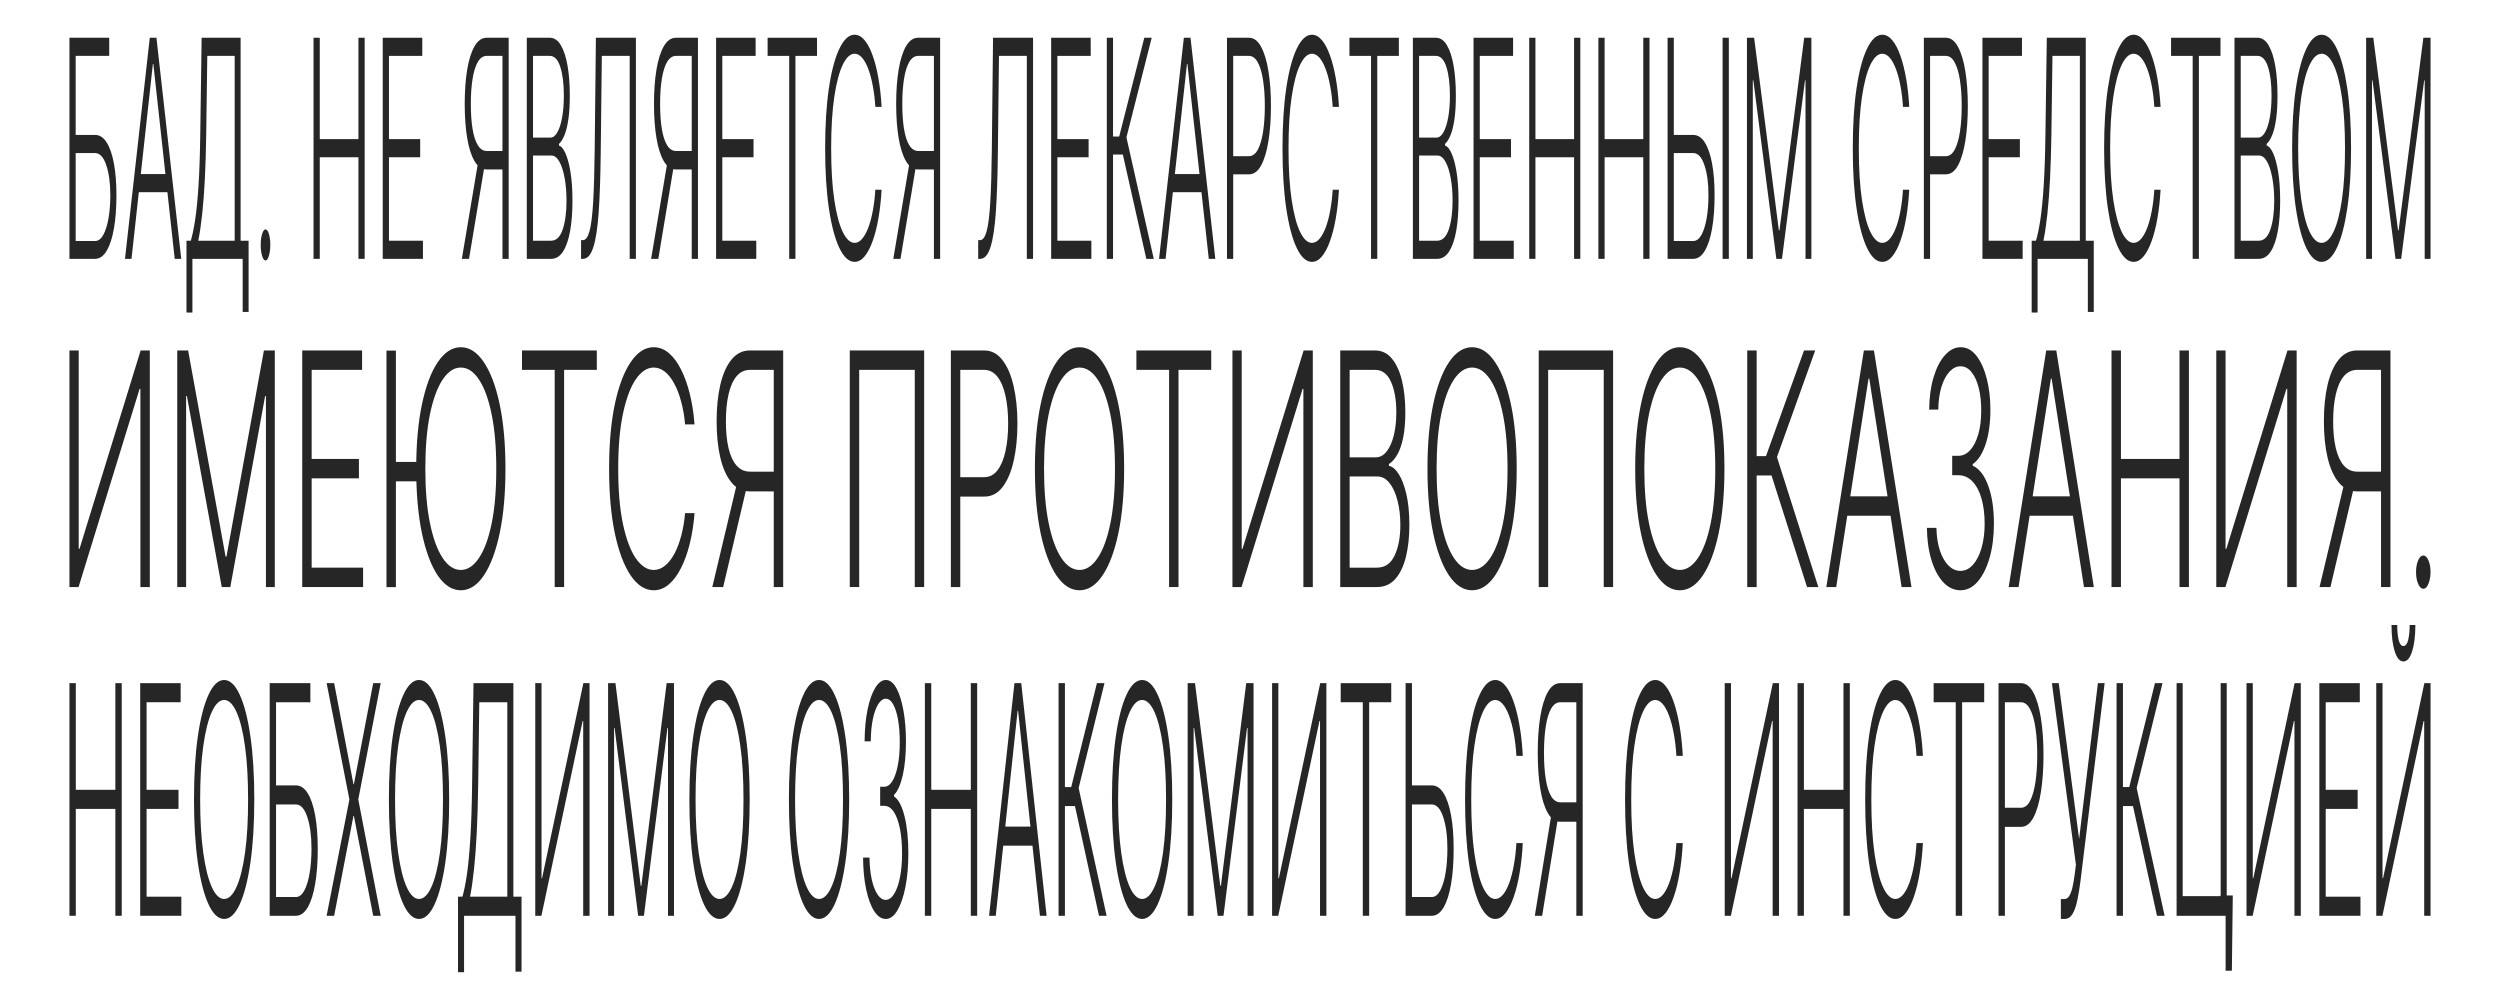 <svg width="288" height="116" viewBox="0 0 288 116" fill="none" xmlns="http://www.w3.org/2000/svg">
<path d="M272.577 4.348H273.405L276.254 26.535H276.323L279.172 4.348H280V29.819H279.325V9.261H279.264L276.614 29.819H275.963L273.313 9.261H273.252V29.819H272.577V4.348Z" fill="#262626"/>
<path d="M270.843 17.084C270.843 19.737 270.697 22.046 270.406 24.011C270.114 25.968 269.713 27.485 269.202 28.563C268.693 29.632 268.108 30.167 267.446 30.167C266.784 30.167 266.197 29.632 265.686 28.563C265.177 27.485 264.777 25.968 264.486 24.011C264.197 22.046 264.053 19.737 264.053 17.084C264.053 14.43 264.197 12.125 264.486 10.169C264.777 8.204 265.179 6.686 265.69 5.617C266.201 4.539 266.786 4 267.446 4C268.108 4 268.693 4.539 269.202 5.617C269.713 6.686 270.114 8.204 270.406 10.169C270.697 12.125 270.843 14.43 270.843 17.084ZM270.145 17.084C270.145 14.803 270.028 12.851 269.792 11.226C269.557 9.592 269.236 8.345 268.83 7.482C268.424 6.62 267.962 6.189 267.446 6.189C266.932 6.189 266.472 6.62 266.066 7.482C265.659 8.345 265.337 9.588 265.099 11.213C264.864 12.838 264.747 14.795 264.747 17.084C264.747 19.364 264.864 21.316 265.099 22.941C265.335 24.566 265.655 25.814 266.062 26.685C266.468 27.547 266.93 27.978 267.446 27.978C267.962 27.978 268.424 27.547 268.83 26.685C269.239 25.823 269.561 24.579 269.796 22.954C270.031 21.32 270.148 19.364 270.145 17.084Z" fill="#262626"/>
<path d="M257.415 29.819V4.348H260.064C260.576 4.348 261.001 4.638 261.341 5.219C261.684 5.799 261.941 6.591 262.112 7.594C262.283 8.597 262.369 9.737 262.369 11.014C262.369 12.076 262.314 12.983 262.204 13.738C262.094 14.492 261.944 15.102 261.755 15.566C261.566 16.03 261.355 16.366 261.123 16.574V16.773C261.376 16.831 261.621 17.121 261.859 17.643C262.097 18.157 262.292 18.879 262.445 19.807C262.599 20.736 262.675 21.847 262.675 23.14C262.675 24.425 262.587 25.574 262.411 26.585C262.235 27.588 261.964 28.38 261.598 28.961C261.235 29.533 260.772 29.819 260.21 29.819H257.415ZM258.132 27.73H260.21C260.816 27.73 261.263 27.294 261.552 26.424C261.843 25.553 261.989 24.459 261.989 23.14C261.989 22.17 261.916 21.291 261.771 20.504C261.627 19.708 261.424 19.078 261.161 18.613C260.9 18.149 260.594 17.917 260.241 17.917H258.132V27.73ZM258.132 15.852H260.13C260.439 15.852 260.71 15.645 260.942 15.23C261.175 14.816 261.357 14.244 261.487 13.514C261.617 12.784 261.682 11.951 261.682 11.014C261.682 9.663 261.547 8.564 261.276 7.719C261.005 6.865 260.601 6.438 260.064 6.438H258.132V15.852Z" fill="#262626"/>
<path d="M250.107 6.438V4.348H255.801V6.438H253.313V29.819H252.596V6.438H250.107Z" fill="#262626"/>
<path d="M248.898 12.308H248.177C248.123 11.437 248.026 10.633 247.885 9.895C247.747 9.149 247.574 8.498 247.364 7.942C247.154 7.387 246.917 6.956 246.651 6.649C246.385 6.342 246.098 6.189 245.788 6.189C245.292 6.189 244.84 6.608 244.431 7.445C244.024 8.282 243.699 9.514 243.453 11.139C243.21 12.756 243.089 14.737 243.089 17.084C243.089 19.447 243.21 21.436 243.453 23.053C243.699 24.67 244.024 25.897 244.431 26.735C244.84 27.564 245.292 27.978 245.788 27.978C246.098 27.978 246.385 27.825 246.651 27.518C246.917 27.211 247.154 26.784 247.364 26.237C247.574 25.682 247.747 25.031 247.885 24.285C248.026 23.538 248.123 22.73 248.177 21.859H248.898C248.834 23.028 248.714 24.119 248.537 25.13C248.363 26.134 248.141 27.012 247.87 27.767C247.602 28.521 247.292 29.11 246.942 29.533C246.592 29.956 246.207 30.167 245.788 30.167C245.129 30.167 244.543 29.632 244.032 28.563C243.521 27.485 243.12 25.968 242.828 24.011C242.539 22.054 242.395 19.745 242.395 17.084C242.395 14.422 242.539 12.113 242.828 10.156C243.12 8.2 243.521 6.686 244.032 5.617C244.543 4.539 245.129 4 245.788 4C246.207 4 246.592 4.211 246.942 4.634C247.292 5.049 247.602 5.638 247.87 6.4C248.141 7.155 248.363 8.034 248.537 9.037C248.714 10.04 248.834 11.13 248.898 12.308Z" fill="#262626"/>
<path d="M234.048 36V27.73H234.546C234.728 27.116 234.895 26.308 235.049 25.304C235.202 24.293 235.33 22.991 235.432 21.399C235.537 19.799 235.605 17.801 235.635 15.405L235.792 4.348H240.282V27.73H241.202V35.938H240.52V29.819H234.73V36H234.048ZM235.405 27.73H239.6V6.438H236.444L236.322 15.405C236.293 17.353 236.241 19.09 236.164 20.616C236.088 22.133 235.985 23.48 235.858 24.658C235.732 25.827 235.582 26.851 235.405 27.73Z" fill="#262626"/>
<path d="M228.376 29.819V4.348H232.931V6.438H229.093V16.026H232.69V18.116H229.093V27.73H233.008V29.819H228.376Z" fill="#262626"/>
<path d="M221.629 29.819V4.348H224.163C224.721 4.348 225.186 4.696 225.559 5.393C225.935 6.081 226.217 7.018 226.406 8.204C226.598 9.389 226.694 10.724 226.694 12.208C226.694 13.692 226.599 15.031 226.41 16.225C226.221 17.411 225.94 18.352 225.567 19.049C225.193 19.737 224.729 20.081 224.175 20.081H222.181V17.991H224.156C224.567 17.991 224.908 17.743 225.179 17.245C225.45 16.739 225.652 16.051 225.785 15.181C225.921 14.31 225.988 13.319 225.988 12.208C225.988 11.097 225.921 10.106 225.785 9.236C225.652 8.365 225.449 7.681 225.175 7.184C224.905 6.686 224.561 6.438 224.144 6.438H222.346V29.819H221.629Z" fill="#262626"/>
<path d="M219.944 12.308H219.223C219.17 11.437 219.072 10.633 218.932 9.895C218.794 9.149 218.62 8.498 218.41 7.942C218.201 7.387 217.963 6.956 217.697 6.649C217.431 6.342 217.144 6.189 216.835 6.189C216.339 6.189 215.886 6.608 215.477 7.445C215.071 8.282 214.745 9.514 214.5 11.139C214.257 12.756 214.135 14.737 214.135 17.084C214.135 19.447 214.257 21.436 214.5 23.053C214.745 24.67 215.071 25.897 215.477 26.735C215.886 27.564 216.339 27.978 216.835 27.978C217.144 27.978 217.431 27.825 217.697 27.518C217.963 27.211 218.201 26.784 218.41 26.237C218.62 25.682 218.794 25.031 218.932 24.285C219.072 23.538 219.17 22.73 219.223 21.859H219.944C219.88 23.028 219.76 24.119 219.584 25.13C219.41 26.134 219.187 27.012 218.917 27.767C218.648 28.521 218.339 29.11 217.989 29.533C217.638 29.956 217.254 30.167 216.835 30.167C216.175 30.167 215.59 29.632 215.079 28.563C214.567 27.485 214.166 25.968 213.875 24.011C213.586 22.054 213.441 19.745 213.441 17.084C213.441 14.422 213.586 12.113 213.875 10.156C214.166 8.2 214.567 6.686 215.079 5.617C215.59 4.539 216.175 4 216.835 4C217.254 4 217.638 4.211 217.989 4.634C218.339 5.049 218.648 5.638 218.917 6.4C219.187 7.155 219.41 8.034 219.584 9.037C219.76 10.04 219.88 11.13 219.944 12.308Z" fill="#262626"/>
<path d="M201.248 4.348H202.076L204.925 26.535H204.994L207.843 4.348H208.671V29.819H207.996V9.261H207.935L205.285 29.819H204.634L201.984 9.261H201.923V29.819H201.248V4.348Z" fill="#262626"/>
<path d="M192.624 15.541H195.051C195.575 15.541 196.02 15.827 196.385 16.399C196.753 16.972 197.035 17.78 197.229 18.825C197.423 19.861 197.52 21.088 197.52 22.506C197.52 23.965 197.423 25.242 197.229 26.337C197.037 27.431 196.757 28.285 196.389 28.898C196.024 29.512 195.578 29.819 195.051 29.819H192.106V4.348H192.823V27.767H195.051C195.427 27.767 195.745 27.53 196.006 27.058C196.269 26.577 196.47 25.939 196.608 25.143C196.746 24.338 196.815 23.443 196.815 22.456C196.815 21.088 196.659 19.944 196.347 19.024C196.038 18.095 195.606 17.631 195.051 17.631H192.624V15.541ZM199.161 4.348V29.819H198.444V4.348H199.161Z" fill="#262626"/>
<path d="M184.135 29.819V4.348H184.852V16.026H189.307V4.348H190.024V29.819H189.307V18.116H184.852V29.819H184.135Z" fill="#262626"/>
<path d="M176.165 29.819V4.348H176.882V16.026H181.337V4.348H182.054V29.819H181.337V18.116H176.882V29.819H176.165Z" fill="#262626"/>
<path d="M169.753 29.819V4.348H174.308V6.438H170.47V16.026H174.066V18.116H170.47V27.73H174.385V29.819H169.753Z" fill="#262626"/>
<path d="M162.763 29.819V4.348H165.412C165.923 4.348 166.349 4.638 166.689 5.219C167.031 5.799 167.288 6.591 167.46 7.594C167.631 8.597 167.716 9.737 167.716 11.014C167.716 12.076 167.661 12.983 167.552 13.738C167.442 14.492 167.292 15.102 167.103 15.566C166.914 16.03 166.703 16.366 166.47 16.574V16.773C166.723 16.831 166.969 17.121 167.206 17.643C167.444 18.157 167.64 18.879 167.793 19.807C167.946 20.736 168.023 21.847 168.023 23.14C168.023 24.425 167.935 25.574 167.759 26.585C167.582 27.588 167.311 28.38 166.946 28.961C166.583 29.533 166.12 29.819 165.558 29.819H162.763ZM163.48 27.73H165.558C166.164 27.73 166.611 27.294 166.9 26.424C167.191 25.553 167.337 24.459 167.337 23.14C167.337 22.17 167.264 21.291 167.118 20.504C166.975 19.708 166.772 19.078 166.509 18.613C166.248 18.149 165.941 17.917 165.588 17.917H163.48V27.73ZM163.48 15.852H165.477C165.787 15.852 166.058 15.645 166.29 15.23C166.523 14.816 166.704 14.244 166.835 13.514C166.965 12.784 167.03 11.951 167.03 11.014C167.03 9.663 166.895 8.564 166.624 7.719C166.353 6.865 165.949 6.438 165.412 6.438H163.48V15.852Z" fill="#262626"/>
<path d="M155.455 6.438V4.348H161.148V6.438H158.66V29.819H157.943V6.438H155.455Z" fill="#262626"/>
<path d="M154.246 12.308H153.526C153.472 11.437 153.375 10.633 153.234 9.895C153.096 9.149 152.922 8.498 152.713 7.942C152.503 7.387 152.265 6.956 152 6.649C151.734 6.342 151.446 6.189 151.137 6.189C150.641 6.189 150.189 6.608 149.78 7.445C149.373 8.282 149.047 9.514 148.802 11.139C148.559 12.756 148.438 14.737 148.438 17.084C148.438 19.447 148.559 21.436 148.802 23.053C149.047 24.67 149.373 25.897 149.78 26.735C150.189 27.564 150.641 27.978 151.137 27.978C151.446 27.978 151.734 27.825 152 27.518C152.265 27.211 152.503 26.784 152.713 26.237C152.922 25.682 153.096 25.031 153.234 24.285C153.375 23.538 153.472 22.73 153.526 21.859H154.246C154.182 23.028 154.062 24.119 153.886 25.13C153.712 26.134 153.49 27.012 153.219 27.767C152.95 28.521 152.641 29.11 152.291 29.533C151.941 29.956 151.556 30.167 151.137 30.167C150.477 30.167 149.892 29.632 149.381 28.563C148.87 27.485 148.468 25.968 148.177 24.011C147.888 22.054 147.744 19.745 147.744 17.084C147.744 14.422 147.888 12.113 148.177 10.156C148.468 8.2 148.87 6.686 149.381 5.617C149.892 4.539 150.477 4 151.137 4C151.556 4 151.941 4.211 152.291 4.634C152.641 5.049 152.95 5.638 153.219 6.4C153.49 7.155 153.712 8.034 153.886 9.037C154.062 10.04 154.182 11.13 154.246 12.308Z" fill="#262626"/>
<path d="M141.348 29.819V4.348H143.882C144.44 4.348 144.905 4.696 145.278 5.393C145.654 6.081 145.936 7.018 146.125 8.204C146.317 9.389 146.413 10.724 146.413 12.208C146.413 13.692 146.318 15.031 146.129 16.225C145.94 17.411 145.659 18.352 145.286 19.049C144.913 19.737 144.449 20.081 143.894 20.081H141.9V17.991H143.875C144.286 17.991 144.628 17.743 144.899 17.245C145.169 16.739 145.371 16.051 145.504 15.181C145.64 14.31 145.708 13.319 145.708 12.208C145.708 11.097 145.64 10.106 145.504 9.236C145.371 8.365 145.168 7.681 144.895 7.184C144.624 6.686 144.28 6.438 143.863 6.438H142.065V29.819H141.348Z" fill="#262626"/>
<path d="M134.275 29.819H133.523L136.38 4.348H137.147L140.003 29.819H139.252L136.79 7.37H136.736L134.275 29.819ZM134.816 20.056H138.711V22.145H134.816V20.056Z" fill="#262626"/>
<path d="M132.055 29.819L129.352 17.805H128.221V29.819H127.504V4.348H128.221V15.728H128.93L131.825 4.348H132.676L129.766 15.827L132.914 29.819H132.055Z" fill="#262626"/>
<path d="M121.093 29.819V4.348H125.648V6.438H121.81V16.026H125.407V18.116H121.81V27.73H125.725V29.819H121.093Z" fill="#262626"/>
<path d="M112.688 29.819V27.667H112.896C113.22 27.667 113.477 27.319 113.666 26.623C113.855 25.918 113.995 24.79 114.084 23.24C114.174 21.689 114.232 19.65 114.26 17.121L114.398 4.348H119.007V29.819H118.29V6.438H115.081L114.954 17.631C114.924 20.325 114.847 22.576 114.724 24.384C114.602 26.183 114.397 27.539 114.111 28.451C113.827 29.363 113.426 29.819 112.907 29.819H112.688Z" fill="#262626"/>
<path d="M108.303 29.819H107.586V6.438H105.788C105.374 6.438 105.03 6.666 104.757 7.122C104.486 7.578 104.283 8.224 104.147 9.062C104.012 9.891 103.944 10.861 103.944 11.972C103.944 13.083 104.01 14.045 104.143 14.857C104.279 15.67 104.482 16.296 104.753 16.735C105.026 17.175 105.368 17.394 105.777 17.394H107.916V19.521H105.757C105.205 19.521 104.743 19.202 104.369 18.564C103.996 17.925 103.714 17.038 103.522 15.902C103.333 14.766 103.238 13.456 103.238 11.972C103.238 10.488 103.333 9.174 103.522 8.029C103.714 6.877 103.996 5.977 104.369 5.331C104.745 4.676 105.212 4.348 105.769 4.348H108.303V29.819ZM104.841 18.327H105.65L103.737 29.819H102.909L104.841 18.327Z" fill="#262626"/>
<path d="M101.558 12.308H100.838C100.784 11.437 100.687 10.633 100.546 9.895C100.408 9.149 100.234 8.498 100.025 7.942C99.815 7.387 99.577 6.956 99.312 6.649C99.046 6.342 98.758 6.189 98.449 6.189C97.953 6.189 97.501 6.608 97.092 7.445C96.685 8.282 96.359 9.514 96.114 11.139C95.871 12.756 95.75 14.737 95.75 17.084C95.75 19.447 95.871 21.436 96.114 23.053C96.359 24.67 96.685 25.897 97.092 26.735C97.501 27.564 97.953 27.978 98.449 27.978C98.758 27.978 99.046 27.825 99.312 27.518C99.577 27.211 99.815 26.784 100.025 26.237C100.234 25.682 100.408 25.031 100.546 24.285C100.687 23.538 100.784 22.73 100.838 21.859H101.558C101.494 23.028 101.374 24.119 101.198 25.13C101.024 26.134 100.802 27.012 100.531 27.767C100.262 28.521 99.953 29.11 99.603 29.533C99.253 29.956 98.868 30.167 98.449 30.167C97.789 30.167 97.204 29.632 96.693 28.563C96.182 27.485 95.78 25.968 95.489 24.011C95.2 22.054 95.056 19.745 95.056 17.084C95.056 14.422 95.2 12.113 95.489 10.156C95.78 8.2 96.182 6.686 96.693 5.617C97.204 4.539 97.789 4 98.449 4C98.868 4 99.253 4.211 99.603 4.634C99.953 5.049 100.262 5.638 100.531 6.4C100.802 7.155 101.024 8.034 101.198 9.037C101.374 10.04 101.494 11.13 101.558 12.308Z" fill="#262626"/>
<path d="M88.428 6.438V4.348H94.121V6.438H91.633V29.819H90.916V6.438H88.428Z" fill="#262626"/>
<path d="M82.493 29.819V4.348H87.048V6.438H83.21V16.026H86.806V18.116H83.21V27.73H87.124V29.819H82.493Z" fill="#262626"/>
<path d="M80.404 29.819H79.687V6.438H77.889C77.475 6.438 77.131 6.666 76.857 7.122C76.586 7.578 76.383 8.224 76.248 9.062C76.112 9.891 76.044 10.861 76.044 11.972C76.044 13.083 76.111 14.045 76.244 14.857C76.379 15.67 76.583 16.296 76.853 16.735C77.127 17.175 77.468 17.394 77.877 17.394H80.017V19.521H77.858C77.306 19.521 76.843 19.202 76.47 18.564C76.097 17.925 75.814 17.038 75.623 15.902C75.434 14.766 75.339 13.456 75.339 11.972C75.339 10.488 75.434 9.174 75.623 8.029C75.814 6.877 76.097 5.977 76.47 5.331C76.846 4.676 77.312 4.348 77.87 4.348H80.404V29.819ZM76.942 18.327H77.751L75.838 29.819H75.009L76.942 18.327Z" fill="#262626"/>
<path d="M66.938 29.819V27.667H67.145C67.47 27.667 67.727 27.319 67.916 26.623C68.105 25.918 68.244 24.79 68.334 23.24C68.423 21.689 68.482 19.65 68.51 17.121L68.648 4.348H73.257V29.819H72.54V6.438H69.331L69.204 17.631C69.173 20.325 69.097 22.576 68.974 24.384C68.851 26.183 68.647 27.539 68.36 28.451C68.077 29.363 67.675 29.819 67.156 29.819H66.938Z" fill="#262626"/>
<path d="M60.688 29.819V4.348H63.337C63.849 4.348 64.274 4.638 64.614 5.219C64.957 5.799 65.213 6.591 65.385 7.594C65.556 8.597 65.642 9.737 65.642 11.014C65.642 12.076 65.587 12.983 65.477 13.738C65.367 14.492 65.217 15.102 65.028 15.566C64.839 16.03 64.628 16.366 64.396 16.574V16.773C64.649 16.831 64.894 17.121 65.132 17.643C65.37 18.157 65.565 18.879 65.718 19.807C65.872 20.736 65.948 21.847 65.948 23.14C65.948 24.425 65.86 25.574 65.684 26.585C65.507 27.588 65.237 28.38 64.871 28.961C64.508 29.533 64.045 29.819 63.483 29.819H60.688ZM61.405 27.73H63.483C64.089 27.73 64.536 27.294 64.825 26.424C65.116 25.553 65.262 24.459 65.262 23.14C65.262 22.17 65.189 21.291 65.044 20.504C64.9 19.708 64.697 19.078 64.434 18.613C64.173 18.149 63.867 17.917 63.514 17.917H61.405V27.73ZM61.405 15.852H63.403C63.712 15.852 63.983 15.645 64.215 15.23C64.448 14.816 64.629 14.244 64.76 13.514C64.89 12.784 64.955 11.951 64.955 11.014C64.955 9.663 64.82 8.564 64.549 7.719C64.278 6.865 63.874 6.438 63.337 6.438H61.405V15.852Z" fill="#262626"/>
<path d="M58.6 29.819H57.883V6.438H56.084C55.67 6.438 55.327 6.666 55.053 7.122C54.782 7.578 54.579 8.224 54.444 9.062C54.308 9.891 54.24 10.861 54.24 11.972C54.24 13.083 54.307 14.045 54.44 14.857C54.575 15.67 54.778 16.296 55.049 16.735C55.323 17.175 55.664 17.394 56.073 17.394H58.212V19.521H56.054C55.502 19.521 55.039 19.202 54.666 18.564C54.293 17.925 54.01 17.038 53.819 15.902C53.629 14.766 53.535 13.456 53.535 11.972C53.535 10.488 53.629 9.174 53.819 8.029C54.01 6.877 54.293 5.977 54.666 5.331C55.042 4.676 55.508 4.348 56.065 4.348H58.6V29.819ZM55.138 18.327H55.947L54.033 29.819H53.205L55.138 18.327Z" fill="#262626"/>
<path d="M44.092 29.819V4.348H48.647V6.438H44.809V16.026H48.405V18.116H44.809V27.73H48.723V29.819H44.092Z" fill="#262626"/>
<path d="M36.12 29.819V4.348H36.837V16.026H41.292V4.348H42.009V29.819H41.292V18.116H36.837V29.819H36.12Z" fill="#262626"/>
<path d="M30.587 30.006C30.436 30.006 30.306 29.832 30.196 29.484C30.088 29.127 30.035 28.704 30.035 28.215C30.035 27.718 30.088 27.295 30.196 26.947C30.306 26.598 30.436 26.424 30.587 26.424C30.74 26.424 30.87 26.598 30.978 26.947C31.085 27.295 31.139 27.718 31.139 28.215C31.139 28.539 31.113 28.837 31.062 29.111C31.014 29.384 30.947 29.604 30.863 29.77C30.781 29.927 30.689 30.006 30.587 30.006Z" fill="#262626"/>
<path d="M21.483 36V27.73H21.982C22.163 27.116 22.331 26.308 22.484 25.304C22.637 24.293 22.765 22.991 22.867 21.399C22.972 19.799 23.04 17.801 23.071 15.405L23.228 4.348H27.718V27.73H28.638V35.938H27.955V29.819H22.166V36H21.483ZM22.841 27.73H27.035V6.438H23.88L23.757 15.405C23.729 17.353 23.677 19.09 23.6 20.616C23.523 22.133 23.421 23.48 23.293 24.658C23.168 25.827 23.017 26.851 22.841 27.73Z" fill="#262626"/>
<path d="M15.15 29.819H14.398L17.255 4.348H18.022L20.878 29.819H20.127L17.665 7.37H17.611L15.15 29.819ZM15.691 20.056H19.586V22.145H15.691V20.056Z" fill="#262626"/>
<path d="M8 29.819V4.348H12.582V6.438H8.717V15.541H10.945C11.469 15.541 11.913 15.827 12.279 16.399C12.647 16.972 12.928 17.78 13.122 18.825C13.317 19.869 13.414 21.096 13.414 22.506C13.414 23.965 13.317 25.242 13.122 26.337C12.931 27.431 12.651 28.285 12.283 28.898C11.917 29.512 11.471 29.819 10.945 29.819H8ZM8.717 27.767H10.945C11.32 27.767 11.639 27.53 11.899 27.058C12.163 26.577 12.363 25.939 12.501 25.143C12.639 24.338 12.708 23.443 12.708 22.456C12.708 21.088 12.552 19.944 12.241 19.024C11.931 18.095 11.499 17.631 10.945 17.631H8.717V27.767Z" fill="#262626"/>
<path d="M279.164 67.827C278.935 67.827 278.738 67.641 278.571 67.268C278.409 66.886 278.328 66.434 278.328 65.91C278.328 65.378 278.409 64.926 278.571 64.553C278.738 64.18 278.935 63.994 279.164 63.994C279.396 63.994 279.593 64.18 279.756 64.553C279.918 64.926 279.999 65.378 279.999 65.91C279.999 66.257 279.961 66.576 279.883 66.869C279.81 67.161 279.709 67.397 279.581 67.574C279.458 67.743 279.318 67.827 279.164 67.827Z" fill="#262626"/>
<path d="M275.38 67.627H274.294V42.608H271.572C270.945 42.608 270.424 42.852 270.01 43.34C269.6 43.828 269.292 44.52 269.087 45.416C268.882 46.303 268.78 47.342 268.78 48.53C268.78 49.719 268.88 50.748 269.082 51.618C269.287 52.487 269.594 53.157 270.004 53.627C270.419 54.097 270.935 54.333 271.554 54.333H274.793V56.608H271.525C270.689 56.608 269.989 56.267 269.424 55.584C268.859 54.9 268.431 53.951 268.141 52.736C267.855 51.52 267.712 50.118 267.712 48.53C267.712 46.942 267.855 45.536 268.141 44.312C268.431 43.078 268.859 42.116 269.424 41.424C269.993 40.723 270.699 40.373 271.543 40.373H275.38V67.627ZM270.138 55.331H271.363L268.466 67.627H267.212L270.138 55.331Z" fill="#262626"/>
<path d="M255.316 40.373H256.384V63.222H256.477L263.518 40.373H264.574V67.627H263.489V44.804H263.396L256.367 67.627H255.316V40.373Z" fill="#262626"/>
<path d="M243.247 67.627V40.373H244.332V52.869H251.077V40.373H252.163V67.627H251.077V55.105H244.332V67.627H243.247Z" fill="#262626"/>
<path d="M232.538 67.627H231.4L235.725 40.373H236.886L241.21 67.627H240.073L236.346 43.606H236.265L232.538 67.627ZM233.357 57.181H239.254V59.416H233.357V57.181Z" fill="#262626"/>
<path d="M225.845 68C225.114 68 224.46 67.698 223.883 67.095C223.306 66.483 222.85 65.636 222.513 64.553C222.176 63.471 221.998 62.224 221.979 60.814H223.076C223.095 61.807 223.229 62.677 223.477 63.422C223.724 64.158 224.053 64.735 224.463 65.152C224.874 65.56 225.33 65.764 225.833 65.764C226.383 65.764 226.867 65.529 227.284 65.059C227.706 64.589 228.035 63.946 228.271 63.129C228.511 62.304 228.631 61.373 228.631 60.335C228.631 59.234 228.509 58.263 228.265 57.42C228.022 56.577 227.671 55.921 227.215 55.451C226.762 54.98 226.22 54.745 225.59 54.745H224.893V52.51H225.59C226.104 52.51 226.559 52.297 226.954 51.871C227.352 51.436 227.666 50.828 227.894 50.047C228.122 49.267 228.236 48.349 228.236 47.293C228.236 46.29 228.138 45.407 227.94 44.645C227.743 43.882 227.464 43.283 227.105 42.848C226.749 42.413 226.333 42.196 225.857 42.196C225.396 42.196 224.974 42.4 224.591 42.808C224.208 43.216 223.898 43.793 223.662 44.538C223.43 45.283 223.306 46.166 223.291 47.186H222.24C222.256 45.767 222.426 44.52 222.751 43.447C223.08 42.364 223.515 41.522 224.057 40.918C224.603 40.306 225.206 40 225.868 40C226.569 40 227.174 40.328 227.685 40.985C228.196 41.641 228.591 42.515 228.869 43.606C229.152 44.689 229.293 45.882 229.293 47.186C229.293 48.739 229.109 50.07 228.741 51.179C228.374 52.279 227.879 53.042 227.255 53.468V53.641C228.014 53.987 228.61 54.759 229.043 55.956C229.481 57.145 229.699 58.605 229.699 60.335C229.699 61.79 229.533 63.098 229.2 64.26C228.867 65.414 228.411 66.328 227.83 67.002C227.254 67.667 226.592 68 225.845 68Z" fill="#262626"/>
<path d="M211.53 67.627H210.393L214.717 40.373H215.878L220.202 67.627H219.065L215.338 43.606H215.257L211.53 67.627ZM212.349 57.181H218.246V59.416H212.349V57.181Z" fill="#262626"/>
<path d="M208.171 67.627L204.079 54.772H202.366V67.627H201.281V40.373H202.366V52.549H203.44L207.823 40.373H209.111L204.706 52.656L209.471 67.627H208.171Z" fill="#262626"/>
<path d="M198.655 54C198.655 56.839 198.435 59.31 197.993 61.413C197.552 63.506 196.945 65.13 196.171 66.283C195.401 67.428 194.514 68 193.512 68C192.51 68 191.622 67.428 190.848 66.283C190.078 65.13 189.472 63.506 189.031 61.413C188.594 59.31 188.375 56.839 188.375 54C188.375 51.161 188.594 48.695 189.031 46.601C189.472 44.498 190.08 42.874 190.854 41.73C191.628 40.577 192.514 40 193.512 40C194.514 40 195.401 40.577 196.171 41.73C196.945 42.874 197.552 44.498 197.993 46.601C198.435 48.695 198.655 51.161 198.655 54ZM197.599 54C197.599 51.56 197.421 49.471 197.065 47.732C196.709 45.984 196.223 44.649 195.608 43.726C194.992 42.803 194.294 42.342 193.512 42.342C192.734 42.342 192.038 42.803 191.422 43.726C190.807 44.649 190.32 45.98 189.96 47.719C189.604 49.458 189.426 51.551 189.426 54C189.426 56.44 189.604 58.529 189.96 60.268C190.316 62.007 190.801 63.342 191.417 64.274C192.032 65.197 192.73 65.658 193.512 65.658C194.294 65.658 194.992 65.197 195.608 64.274C196.227 63.351 196.714 62.02 197.07 60.281C197.426 58.534 197.603 56.44 197.599 54Z" fill="#262626"/>
<path d="M185.829 40.373V67.627H184.75V42.608H178.347V67.627H177.262V40.373H185.829Z" fill="#262626"/>
<path d="M174.724 54C174.724 56.839 174.504 59.31 174.063 61.413C173.622 63.506 173.014 65.13 172.24 66.283C171.47 67.428 170.584 68 169.581 68C168.579 68 167.691 67.428 166.917 66.283C166.147 65.13 165.541 63.506 165.1 61.413C164.663 59.31 164.444 56.839 164.444 54C164.444 51.161 164.663 48.695 165.1 46.601C165.541 44.498 166.149 42.874 166.923 41.73C167.697 40.577 168.583 40 169.581 40C170.584 40 171.47 40.577 172.24 41.73C173.014 42.874 173.622 44.498 174.063 46.601C174.504 48.695 174.724 51.161 174.724 54ZM173.668 54C173.668 51.56 173.49 49.471 173.134 47.732C172.778 45.984 172.292 44.649 171.677 43.726C171.062 42.803 170.363 42.342 169.581 42.342C168.804 42.342 168.107 42.803 167.492 43.726C166.877 44.649 166.389 45.98 166.029 47.719C165.673 49.458 165.495 51.551 165.495 54C165.495 56.44 165.673 58.529 166.029 60.268C166.385 62.007 166.871 63.342 167.486 64.274C168.101 65.197 168.8 65.658 169.581 65.658C170.363 65.658 171.062 65.197 171.677 64.274C172.296 63.351 172.784 62.02 173.14 60.281C173.496 58.534 173.672 56.44 173.668 54Z" fill="#262626"/>
<path d="M154.395 67.627V40.373H158.406C159.18 40.373 159.824 40.683 160.339 41.304C160.857 41.925 161.246 42.772 161.505 43.846C161.765 44.919 161.894 46.139 161.894 47.506C161.894 48.641 161.811 49.613 161.645 50.42C161.478 51.227 161.252 51.88 160.965 52.376C160.679 52.873 160.36 53.233 160.008 53.454V53.667C160.391 53.729 160.762 54.04 161.122 54.599C161.482 55.149 161.778 55.921 162.01 56.914C162.242 57.908 162.359 59.097 162.359 60.481C162.359 61.856 162.225 63.085 161.958 64.167C161.691 65.241 161.281 66.088 160.727 66.709C160.178 67.321 159.478 67.627 158.626 67.627H154.395ZM155.48 65.392H158.626C159.543 65.392 160.221 64.926 160.658 63.994C161.099 63.063 161.32 61.892 161.32 60.481C161.32 59.443 161.209 58.502 160.989 57.66C160.772 56.808 160.464 56.134 160.066 55.637C159.671 55.14 159.207 54.892 158.673 54.892H155.48V65.392ZM155.48 52.682H158.504C158.973 52.682 159.383 52.461 159.735 52.017C160.087 51.573 160.362 50.961 160.559 50.181C160.756 49.4 160.855 48.508 160.855 47.506C160.855 46.059 160.65 44.884 160.24 43.979C159.83 43.065 159.218 42.608 158.406 42.608H155.48V52.682Z" fill="#262626"/>
<path d="M141.977 40.373H143.045V63.222H143.137L150.179 40.373H151.235V67.627H150.15V44.804H150.057L143.027 67.627H141.977V40.373Z" fill="#262626"/>
<path d="M130.913 42.608V40.373H139.533V42.608H135.765V67.627H134.68V42.608H130.913Z" fill="#262626"/>
<path d="M129.501 54C129.501 56.839 129.281 59.31 128.84 61.413C128.398 63.506 127.791 65.13 127.017 66.283C126.247 67.428 125.361 68 124.358 68C123.356 68 122.468 67.428 121.694 66.283C120.924 65.13 120.318 63.506 119.877 61.413C119.44 59.31 119.221 56.839 119.221 54C119.221 51.161 119.44 48.695 119.877 46.601C120.318 44.498 120.926 42.874 121.7 41.73C122.474 40.577 123.36 40 124.358 40C125.361 40 126.247 40.577 127.017 41.73C127.791 42.874 128.398 44.498 128.84 46.601C129.281 48.695 129.501 51.161 129.501 54ZM128.445 54C128.445 51.56 128.267 49.471 127.911 47.732C127.555 45.984 127.069 44.649 126.454 43.726C125.839 42.803 125.14 42.342 124.358 42.342C123.581 42.342 122.884 42.803 122.269 43.726C121.653 44.649 121.166 45.98 120.806 47.719C120.45 49.458 120.272 51.551 120.272 54C120.272 56.44 120.45 58.529 120.806 60.268C121.162 62.007 121.648 63.342 122.263 64.274C122.878 65.197 123.577 65.658 124.358 65.658C125.14 65.658 125.839 65.197 126.454 64.274C127.073 63.351 127.561 62.02 127.917 60.281C128.273 58.534 128.449 56.44 128.445 54Z" fill="#262626"/>
<path d="M109.54 67.627V40.373H113.376C114.22 40.373 114.924 40.745 115.489 41.49C116.058 42.227 116.486 43.229 116.772 44.498C117.062 45.767 117.208 47.195 117.208 48.783C117.208 50.371 117.064 51.804 116.778 53.082C116.492 54.35 116.066 55.357 115.501 56.103C114.936 56.839 114.234 57.207 113.394 57.207H110.375V54.971H113.365C113.988 54.971 114.504 54.705 114.915 54.173C115.325 53.632 115.631 52.895 115.832 51.964C116.037 51.032 116.139 49.972 116.139 48.783C116.139 47.594 116.037 46.534 115.832 45.603C115.631 44.671 115.323 43.939 114.909 43.407C114.499 42.874 113.978 42.608 113.347 42.608H110.625V67.627H109.54Z" fill="#262626"/>
<path d="M106.462 40.373V67.627H105.383V42.608H98.98V67.627H97.894V40.373H106.462Z" fill="#262626"/>
<path d="M90.223 67.627H89.137V42.608H86.415C85.788 42.608 85.268 42.852 84.853 43.34C84.443 43.828 84.136 44.52 83.931 45.416C83.725 46.303 83.623 47.342 83.623 48.53C83.623 49.719 83.724 50.748 83.925 51.618C84.13 52.487 84.438 53.157 84.848 53.627C85.262 54.097 85.778 54.333 86.398 54.333H89.637V56.608H86.368C85.533 56.608 84.832 56.267 84.267 55.584C83.702 54.9 83.275 53.951 82.984 52.736C82.698 51.52 82.555 50.118 82.555 48.53C82.555 46.942 82.698 45.536 82.984 44.312C83.275 43.078 83.702 42.116 84.267 41.424C84.836 40.723 85.542 40.373 86.386 40.373H90.223V67.627ZM84.981 55.331H86.206L83.309 67.627H82.056L84.981 55.331Z" fill="#262626"/>
<path d="M80.012 48.89H78.921C78.84 47.958 78.693 47.098 78.48 46.308C78.271 45.51 78.008 44.813 77.69 44.219C77.373 43.624 77.013 43.163 76.611 42.835C76.208 42.506 75.773 42.342 75.305 42.342C74.554 42.342 73.869 42.79 73.25 43.686C72.635 44.582 72.141 45.9 71.77 47.639C71.402 49.369 71.218 51.489 71.218 54C71.218 56.529 71.402 58.658 71.77 60.388C72.141 62.118 72.635 63.431 73.25 64.327C73.869 65.214 74.554 65.658 75.305 65.658C75.773 65.658 76.208 65.494 76.611 65.165C77.013 64.837 77.373 64.38 77.69 63.795C78.008 63.2 78.271 62.504 78.48 61.705C78.693 60.907 78.84 60.042 78.921 59.11H80.012C79.915 60.361 79.734 61.528 79.467 62.61C79.203 63.684 78.867 64.624 78.457 65.432C78.05 66.239 77.582 66.869 77.052 67.321C76.522 67.774 75.939 68 75.305 68C74.306 68 73.42 67.428 72.646 66.283C71.872 65.13 71.265 63.506 70.823 61.413C70.386 59.319 70.168 56.848 70.168 54C70.168 51.152 70.386 48.681 70.823 46.587C71.265 44.494 71.872 42.874 72.646 41.73C73.42 40.577 74.306 40 75.305 40C75.939 40 76.522 40.226 77.052 40.679C77.582 41.122 78.05 41.752 78.457 42.568C78.867 43.376 79.203 44.316 79.467 45.39C79.734 46.463 79.915 47.63 80.012 48.89Z" fill="#262626"/>
<path d="M60.133 42.608V40.373H68.753V42.608H64.986V67.627H63.901V42.608H60.133Z" fill="#262626"/>
<path d="M45.608 40.386V67.641H44.523V40.386H45.608ZM48.302 53.215V55.451H44.836V53.215H48.302ZM58.228 54C58.228 56.839 58.007 59.31 57.566 61.413C57.125 63.506 56.517 65.13 55.743 66.283C54.973 67.428 54.087 68 53.085 68C52.083 68 51.194 67.428 50.42 66.283C49.65 65.13 49.045 63.506 48.604 61.413C48.166 59.31 47.948 56.839 47.948 54C47.948 51.161 48.166 48.695 48.604 46.601C49.045 44.498 49.652 42.874 50.426 41.73C51.2 40.577 52.087 40 53.085 40C54.087 40 54.973 40.577 55.743 41.73C56.517 42.874 57.125 44.498 57.566 46.601C58.007 48.695 58.228 51.161 58.228 54ZM57.171 54C57.171 51.56 56.993 49.471 56.637 47.732C56.281 45.984 55.796 44.649 55.18 43.726C54.565 42.803 53.867 42.342 53.085 42.342C52.307 42.342 51.611 42.803 50.995 43.726C50.38 44.649 49.892 45.98 49.532 47.719C49.176 49.458 48.998 51.551 48.998 54C48.998 56.44 49.176 58.529 49.532 60.268C49.888 62.007 50.374 63.342 50.989 64.274C51.605 65.197 52.303 65.658 53.085 65.658C53.867 65.658 54.565 65.197 55.18 64.274C55.8 63.351 56.287 62.02 56.643 60.281C56.999 58.534 57.175 56.44 57.171 54Z" fill="#262626"/>
<path d="M34.817 67.627V40.373H41.713V42.608H35.903V52.869H41.348V55.105H35.903V65.392H41.829V67.627H34.817Z" fill="#262626"/>
<path d="M20.419 40.373H21.673L25.986 64.114H26.09L30.403 40.373H31.657V67.627H30.635V45.629H30.542L26.531 67.627H25.544L21.533 45.629H21.441V67.627H20.419V40.373Z" fill="#262626"/>
<path d="M8 40.373H9.068V63.222H9.161L16.202 40.373H17.259V67.627H16.173V44.804H16.08L9.051 67.627H8V40.373Z" fill="#262626"/>
<path d="M273.745 78.699H274.467V101.166H274.529L279.286 78.699H280V105.497H279.267V83.056H279.204L274.455 105.497H273.745V78.699ZM277.592 72H278.251C278.251 73.247 278.127 74.259 277.878 75.036C277.633 75.812 277.297 76.2 276.871 76.2C276.45 76.2 276.116 75.812 275.871 75.036C275.625 74.259 275.502 73.247 275.502 72H276.161C276.161 72.68 276.216 73.256 276.326 73.727C276.438 74.189 276.62 74.421 276.871 74.421C277.122 74.421 277.305 74.189 277.42 73.727C277.535 73.256 277.592 72.68 277.592 72Z" fill="#262626"/>
<path d="M267.189 105.497V78.7H271.848V80.898H267.922V90.986H271.601V93.185H267.922V103.299H271.926V105.497H267.189Z" fill="#262626"/>
<path d="M258.798 78.7H259.52V101.166H259.583L264.339 78.7H265.053V105.497H264.32V83.057H264.257L259.508 105.497H258.798V78.7Z" fill="#262626"/>
<path d="M257.217 103.155L257.111 111.83H256.39V105.497H255.782V103.155H257.217ZM250.743 105.497V78.7H251.445V103.234H255.821V78.7H256.519V105.497H250.743Z" fill="#262626"/>
<path d="M248.485 105.497L245.72 92.858H244.563V105.497H243.83V78.7H244.563V90.672H245.289L248.25 78.7H249.12L246.144 90.777L249.363 105.497H248.485Z" fill="#262626"/>
<path d="M237.411 105.864V103.574H237.811C238.036 103.574 238.223 103.456 238.372 103.221C238.524 102.976 238.649 102.64 238.748 102.213C238.85 101.777 238.938 101.267 239.011 100.682L239.145 99.609L236.38 78.7H237.168L239.513 96.652L241.678 78.7H242.454L239.682 101.415C239.569 102.305 239.441 103.085 239.298 103.757C239.156 104.42 238.971 104.939 238.741 105.314C238.511 105.68 238.207 105.864 237.831 105.864H237.411Z" fill="#262626"/>
<path d="M230.231 105.497V78.7H232.823C233.393 78.7 233.869 79.066 234.251 79.799C234.635 80.523 234.924 81.509 235.117 82.756C235.313 84.004 235.411 85.408 235.411 86.969C235.411 88.531 235.315 89.94 235.121 91.196C234.928 92.443 234.64 93.433 234.258 94.166C233.877 94.89 233.402 95.252 232.835 95.252H230.796V93.054H232.815C233.236 93.054 233.585 92.792 233.862 92.269C234.139 91.737 234.346 91.013 234.482 90.097C234.62 89.181 234.69 88.138 234.69 86.969C234.69 85.8 234.62 84.758 234.482 83.842C234.346 82.926 234.138 82.207 233.858 81.683C233.581 81.16 233.23 80.898 232.804 80.898H230.964V105.497H230.231Z" fill="#262626"/>
<path d="M222.756 80.898V78.7H228.58V80.898H226.035V105.497H225.301V80.898H222.756Z" fill="#262626"/>
<path d="M221.52 87.074H220.782C220.727 86.158 220.628 85.312 220.484 84.536C220.343 83.751 220.165 83.066 219.951 82.481C219.737 81.897 219.493 81.443 219.222 81.121C218.95 80.798 218.656 80.636 218.339 80.636C217.832 80.636 217.369 81.077 216.951 81.958C216.535 82.839 216.202 84.134 215.951 85.844C215.703 87.545 215.578 89.63 215.578 92.099C215.578 94.585 215.703 96.678 215.951 98.379C216.202 100.08 216.535 101.371 216.951 102.252C217.369 103.125 217.832 103.561 218.339 103.561C218.656 103.561 218.95 103.399 219.222 103.077C219.493 102.754 219.737 102.305 219.951 101.729C220.165 101.144 220.343 100.46 220.484 99.674C220.628 98.889 220.727 98.039 220.782 97.123H221.52C221.454 98.353 221.331 99.5 221.151 100.564C220.973 101.62 220.746 102.544 220.469 103.338C220.194 104.132 219.878 104.751 219.52 105.196C219.161 105.641 218.768 105.864 218.339 105.864C217.665 105.864 217.066 105.301 216.543 104.176C216.02 103.042 215.61 101.445 215.312 99.387C215.016 97.328 214.869 94.899 214.869 92.099C214.869 89.298 215.016 86.869 215.312 84.81C215.61 82.752 216.02 81.16 216.543 80.034C217.066 78.9 217.665 78.334 218.339 78.334C218.768 78.334 219.161 78.556 219.52 79.001C219.878 79.437 220.194 80.056 220.469 80.859C220.746 81.653 220.973 82.577 221.151 83.633C221.331 84.688 221.454 85.835 221.52 87.074Z" fill="#262626"/>
<path d="M207.077 105.497V78.7H207.81V90.986H212.367V78.7H213.101V105.497H212.367V93.185H207.81V105.497H207.077Z" fill="#262626"/>
<path d="M198.688 78.7H199.409V101.166H199.472L204.229 78.7H204.942V105.497H204.209V83.057H204.146L199.397 105.497H198.688V78.7Z" fill="#262626"/>
<path d="M193.858 87.074H193.121C193.066 86.158 192.966 85.312 192.823 84.536C192.682 83.751 192.504 83.066 192.289 82.481C192.075 81.897 191.832 81.443 191.56 81.121C191.288 80.798 190.994 80.636 190.678 80.636C190.17 80.636 189.708 81.077 189.289 81.958C188.874 82.839 188.54 84.134 188.289 85.844C188.041 87.545 187.917 89.63 187.917 92.099C187.917 94.585 188.041 96.678 188.289 98.379C188.54 100.08 188.874 101.371 189.289 102.252C189.708 103.125 190.17 103.561 190.678 103.561C190.994 103.561 191.288 103.399 191.56 103.077C191.832 102.754 192.075 102.305 192.289 101.729C192.504 101.144 192.682 100.46 192.823 99.674C192.966 98.889 193.066 98.039 193.121 97.123H193.858C193.793 98.353 193.67 99.5 193.489 100.564C193.312 101.62 193.084 102.544 192.807 103.338C192.532 104.132 192.216 104.751 191.858 105.196C191.5 105.641 191.106 105.864 190.678 105.864C190.003 105.864 189.404 105.301 188.882 104.176C188.359 103.042 187.948 101.445 187.65 99.387C187.355 97.328 187.207 94.899 187.207 92.099C187.207 89.298 187.355 86.869 187.65 84.81C187.948 82.752 188.359 81.16 188.882 80.034C189.404 78.9 190.003 78.334 190.678 78.334C191.106 78.334 191.5 78.556 191.858 79.001C192.216 79.437 192.532 80.056 192.807 80.859C193.084 81.653 193.312 82.577 193.489 83.633C193.67 84.688 193.793 85.835 193.858 87.074Z" fill="#262626"/>
<path d="M182.327 105.497H181.594V80.898H179.755C179.331 80.898 178.979 81.138 178.7 81.618C178.423 82.098 178.215 82.778 178.076 83.659C177.938 84.531 177.868 85.552 177.868 86.721C177.868 87.89 177.936 88.902 178.072 89.757C178.211 90.611 178.419 91.27 178.696 91.732C178.976 92.195 179.325 92.426 179.743 92.426H181.931V94.663H179.723C179.159 94.663 178.685 94.327 178.304 93.656C177.922 92.984 177.633 92.051 177.437 90.856C177.244 89.66 177.147 88.282 177.147 86.721C177.147 85.159 177.244 83.777 177.437 82.573C177.633 81.361 177.922 80.414 178.304 79.734C178.688 79.044 179.165 78.7 179.735 78.7H182.327V105.497ZM178.786 93.407H179.613L177.657 105.497H176.81L178.786 93.407Z" fill="#262626"/>
<path d="M175.427 87.074H174.69C174.635 86.158 174.536 85.312 174.392 84.536C174.251 83.751 174.073 83.066 173.859 82.481C173.644 81.897 173.401 81.443 173.129 81.121C172.857 80.798 172.563 80.636 172.247 80.636C171.74 80.636 171.277 81.077 170.859 81.958C170.443 82.839 170.11 84.134 169.859 85.844C169.61 87.545 169.486 89.63 169.486 92.099C169.486 94.585 169.61 96.678 169.859 98.379C170.11 100.08 170.443 101.371 170.859 102.252C171.277 103.125 171.74 103.561 172.247 103.561C172.563 103.561 172.857 103.399 173.129 103.077C173.401 102.754 173.644 102.305 173.859 101.729C174.073 101.144 174.251 100.46 174.392 99.674C174.536 98.889 174.635 98.039 174.69 97.123H175.427C175.362 98.353 175.239 99.5 175.059 100.564C174.881 101.62 174.653 102.544 174.376 103.338C174.102 104.132 173.785 104.751 173.427 105.196C173.069 105.641 172.676 105.864 172.247 105.864C171.572 105.864 170.974 105.301 170.451 104.176C169.928 103.042 169.518 101.445 169.219 99.387C168.924 97.328 168.776 94.899 168.776 92.099C168.776 89.298 168.924 86.869 169.219 84.81C169.518 82.752 169.928 81.16 170.451 80.034C170.974 78.9 171.572 78.334 172.247 78.334C172.676 78.334 173.069 78.556 173.427 79.001C173.785 79.437 174.102 80.056 174.376 80.859C174.653 81.653 174.881 82.577 175.059 83.633C175.239 84.688 175.362 85.835 175.427 87.074Z" fill="#262626"/>
<path d="M162.453 90.476H164.936C165.472 90.476 165.926 90.777 166.3 91.379C166.677 91.981 166.964 92.831 167.163 93.93C167.362 95.021 167.461 96.312 167.461 97.803C167.461 99.339 167.362 100.682 167.163 101.834C166.967 102.985 166.681 103.884 166.304 104.529C165.93 105.175 165.474 105.497 164.936 105.497H161.924V78.7H162.657V103.338H164.936C165.32 103.338 165.645 103.09 165.912 102.592C166.181 102.087 166.387 101.415 166.528 100.577C166.669 99.731 166.74 98.789 166.74 97.751C166.74 96.312 166.58 95.108 166.261 94.14C165.945 93.163 165.503 92.674 164.936 92.674H162.453V90.476Z" fill="#262626"/>
<path d="M154.449 80.898V78.7H160.272V80.898H157.727V105.497H156.994V80.898H154.449Z" fill="#262626"/>
<path d="M146.545 78.7H147.267V101.166H147.33L152.087 78.7H152.8V105.497H152.067V83.057H152.004L147.255 105.497H146.545V78.7Z" fill="#262626"/>
<path d="M136.818 78.7H137.665L140.579 102.043H140.649L143.563 78.7H144.41V105.497H143.72V83.868H143.657L140.947 105.497H140.281L137.571 83.868H137.508V105.497H136.818V78.7Z" fill="#262626"/>
<path d="M135.044 92.099C135.044 94.89 134.895 97.319 134.597 99.387C134.299 101.445 133.888 103.042 133.365 104.176C132.845 105.301 132.246 105.864 131.569 105.864C130.892 105.864 130.292 105.301 129.769 104.176C129.249 103.042 128.84 101.445 128.542 99.387C128.246 97.319 128.099 94.89 128.099 92.099C128.099 89.307 128.246 86.882 128.542 84.823C128.84 82.756 129.25 81.16 129.773 80.034C130.296 78.9 130.895 78.334 131.569 78.334C132.246 78.334 132.845 78.9 133.365 80.034C133.888 81.16 134.299 82.756 134.597 84.823C134.895 86.882 135.044 89.307 135.044 92.099ZM134.33 92.099C134.33 89.7 134.21 87.645 133.969 85.936C133.729 84.217 133.401 82.904 132.985 81.997C132.569 81.09 132.097 80.636 131.569 80.636C131.044 80.636 130.573 81.09 130.157 81.997C129.742 82.904 129.412 84.213 129.169 85.923C128.929 87.632 128.808 89.691 128.808 92.099C128.808 94.497 128.929 96.552 129.169 98.261C129.41 99.971 129.738 101.284 130.154 102.2C130.569 103.107 131.041 103.561 131.569 103.561C132.097 103.561 132.569 103.107 132.985 102.2C133.403 101.293 133.733 99.984 133.973 98.275C134.214 96.556 134.333 94.497 134.33 92.099Z" fill="#262626"/>
<path d="M126.601 105.497L123.836 92.858H122.679V105.497H121.946V78.7H122.679V90.672H123.405L126.365 78.7H127.236L124.26 90.777L127.479 105.497H126.601Z" fill="#262626"/>
<path d="M114.711 105.497H113.942L116.864 78.7H117.648L120.57 105.497H119.801L117.284 81.879H117.229L114.711 105.497ZM115.264 95.226H119.248V97.424H115.264V95.226Z" fill="#262626"/>
<path d="M106.546 105.497V78.7H107.28V90.986H111.837V78.7H112.57V105.497H111.837V93.185H107.28V105.497H106.546Z" fill="#262626"/>
<path d="M102.037 105.864C101.543 105.864 101.101 105.567 100.712 104.974C100.322 104.372 100.014 103.539 99.786 102.475C99.559 101.41 99.438 100.185 99.425 98.798H100.166C100.18 99.775 100.27 100.63 100.437 101.362C100.604 102.086 100.827 102.653 101.104 103.063C101.381 103.465 101.689 103.665 102.029 103.665C102.4 103.665 102.727 103.434 103.01 102.972C103.295 102.51 103.517 101.877 103.676 101.075C103.838 100.263 103.919 99.347 103.919 98.327C103.919 97.245 103.837 96.29 103.672 95.461C103.508 94.633 103.271 93.987 102.963 93.525C102.657 93.062 102.291 92.831 101.865 92.831H101.394V90.633H101.865C102.212 90.633 102.519 90.424 102.786 90.005C103.055 89.578 103.267 88.98 103.421 88.212C103.576 87.445 103.653 86.542 103.653 85.504C103.653 84.518 103.586 83.65 103.453 82.9C103.319 82.15 103.131 81.561 102.888 81.134C102.648 80.706 102.366 80.493 102.045 80.493C101.734 80.493 101.449 80.693 101.19 81.094C100.931 81.496 100.722 82.063 100.563 82.795C100.406 83.528 100.322 84.396 100.312 85.399H99.602C99.612 84.004 99.727 82.778 99.947 81.722C100.169 80.658 100.463 79.829 100.829 79.236C101.198 78.634 101.606 78.334 102.053 78.334C102.526 78.334 102.935 78.656 103.28 79.302C103.625 79.947 103.892 80.806 104.08 81.879C104.271 82.944 104.366 84.117 104.366 85.399C104.366 86.926 104.242 88.234 103.994 89.325C103.746 90.406 103.411 91.156 102.99 91.575V91.745C103.502 92.085 103.905 92.844 104.198 94.022C104.493 95.191 104.641 96.626 104.641 98.327C104.641 99.757 104.529 101.044 104.304 102.187C104.079 103.321 103.77 104.219 103.378 104.882C102.989 105.536 102.542 105.864 102.037 105.864Z" fill="#262626"/>
<path d="M97.827 92.099C97.827 94.89 97.678 97.319 97.38 99.387C97.082 101.445 96.672 103.042 96.149 104.176C95.629 105.301 95.03 105.864 94.353 105.864C93.676 105.864 93.076 105.301 92.553 104.176C92.033 103.042 91.624 101.445 91.325 99.387C91.03 97.319 90.882 94.89 90.882 92.099C90.882 89.307 91.03 86.882 91.325 84.823C91.624 82.756 92.034 81.16 92.557 80.034C93.08 78.9 93.678 78.334 94.353 78.334C95.03 78.334 95.629 78.9 96.149 80.034C96.672 81.16 97.082 82.756 97.38 84.823C97.678 86.882 97.827 89.307 97.827 92.099ZM97.114 92.099C97.114 89.7 96.993 87.645 96.753 85.936C96.512 84.217 96.184 82.904 95.769 81.997C95.353 81.09 94.881 80.636 94.353 80.636C93.827 80.636 93.357 81.09 92.941 81.997C92.525 82.904 92.196 84.213 91.953 85.923C91.712 87.632 91.592 89.691 91.592 92.099C91.592 94.497 91.712 96.552 91.953 98.261C92.193 99.971 92.522 101.284 92.937 102.2C93.353 103.107 93.825 103.561 94.353 103.561C94.881 103.561 95.353 103.107 95.769 102.2C96.187 101.293 96.516 99.984 96.757 98.275C96.997 96.556 97.116 94.497 97.114 92.099Z" fill="#262626"/>
<path d="M86.364 92.099C86.364 94.89 86.215 97.319 85.916 99.387C85.618 101.445 85.208 103.042 84.685 104.176C84.165 105.301 83.566 105.864 82.889 105.864C82.212 105.864 81.612 105.301 81.089 104.176C80.569 103.042 80.16 101.445 79.862 99.387C79.566 97.319 79.418 94.89 79.418 92.099C79.418 89.307 79.566 86.882 79.862 84.823C80.16 82.756 80.57 81.16 81.093 80.034C81.616 78.9 82.215 78.334 82.889 78.334C83.566 78.334 84.165 78.9 84.685 80.034C85.208 81.16 85.618 82.756 85.916 84.823C86.215 86.882 86.364 89.307 86.364 92.099ZM85.65 92.099C85.65 89.7 85.529 87.645 85.289 85.936C85.049 84.217 84.72 82.904 84.305 81.997C83.889 81.09 83.417 80.636 82.889 80.636C82.364 80.636 81.893 81.09 81.477 81.997C81.062 82.904 80.732 84.213 80.489 85.923C80.249 87.632 80.128 89.691 80.128 92.099C80.128 94.497 80.249 96.552 80.489 98.261C80.73 99.971 81.058 101.284 81.473 102.2C81.889 103.107 82.361 103.561 82.889 103.561C83.417 103.561 83.889 103.107 84.305 102.2C84.723 101.293 85.052 99.984 85.293 98.275C85.534 96.556 85.652 94.497 85.65 92.099Z" fill="#262626"/>
<path d="M70.052 78.7H70.899L73.813 102.043H73.884L76.797 78.7H77.644V105.497H76.954V83.868H76.891L74.182 105.497H73.515L70.805 83.868H70.742V105.497H70.052V78.7Z" fill="#262626"/>
<path d="M61.662 78.7H62.384V101.166H62.446L67.203 78.7H67.917V105.497H67.184V83.057H67.121L62.372 105.497H61.662V78.7Z" fill="#262626"/>
<path d="M52.763 112V103.299H53.273C53.459 102.654 53.63 101.803 53.787 100.748C53.944 99.683 54.074 98.314 54.179 96.639C54.286 94.955 54.355 92.853 54.387 90.332L54.547 78.7H59.14V103.299H60.081V111.935H59.383V105.497H53.461V112H52.763ZM54.151 103.299H58.442V80.898H55.214L55.089 90.332C55.06 92.382 55.006 94.21 54.928 95.815C54.849 97.411 54.745 98.829 54.614 100.067C54.486 101.297 54.332 102.374 54.151 103.299Z" fill="#262626"/>
<path d="M51.745 92.099C51.745 94.89 51.596 97.319 51.298 99.387C51 101.445 50.59 103.042 50.067 104.176C49.547 105.301 48.948 105.864 48.271 105.864C47.594 105.864 46.994 105.301 46.471 104.176C45.951 103.042 45.541 101.445 45.243 99.387C44.948 97.319 44.8 94.89 44.8 92.099C44.8 89.307 44.948 86.882 45.243 84.823C45.541 82.756 45.952 81.16 46.475 80.034C46.998 78.9 47.596 78.334 48.271 78.334C48.948 78.334 49.547 78.9 50.067 80.034C50.59 81.16 51 82.756 51.298 84.823C51.596 86.882 51.745 89.307 51.745 92.099ZM51.032 92.099C51.032 89.7 50.911 87.645 50.671 85.936C50.43 84.217 50.102 82.904 49.687 81.997C49.271 81.09 48.799 80.636 48.271 80.636C47.745 80.636 47.275 81.09 46.859 81.997C46.443 82.904 46.114 84.213 45.871 85.923C45.63 87.632 45.51 89.691 45.51 92.099C45.51 94.497 45.63 96.552 45.871 98.261C46.111 99.971 46.44 101.284 46.855 102.2C47.271 103.107 47.743 103.561 48.271 103.561C48.799 103.561 49.271 103.107 49.687 102.2C50.105 101.293 50.434 99.984 50.675 98.275C50.915 96.556 51.034 94.497 51.032 92.099Z" fill="#262626"/>
<path d="M38.494 78.7L40.717 90.332H40.768L42.992 78.7H43.858L41.274 92.099L43.858 105.497H42.992L40.768 93.996H40.717L38.494 105.497H37.627L40.251 92.099L37.627 78.7H38.494Z" fill="#262626"/>
<path d="M31.067 105.497V78.7H35.754V80.898H31.801V90.476H34.079C34.615 90.476 35.07 90.777 35.444 91.379C35.82 91.981 36.108 92.831 36.307 93.93C36.505 95.03 36.605 96.321 36.605 97.803C36.605 99.339 36.505 100.682 36.307 101.834C36.111 102.985 35.824 103.884 35.448 104.529C35.074 105.175 34.618 105.497 34.079 105.497H31.067ZM31.801 103.338H34.079C34.464 103.338 34.789 103.09 35.056 102.592C35.325 102.087 35.53 101.415 35.671 100.577C35.812 99.731 35.883 98.789 35.883 97.751C35.883 96.312 35.724 95.108 35.405 94.14C35.088 93.163 34.647 92.674 34.079 92.674H31.801V103.338Z" fill="#262626"/>
<path d="M29.294 92.099C29.294 94.89 29.145 97.319 28.847 99.387C28.549 101.445 28.138 103.042 27.615 104.176C27.095 105.301 26.496 105.864 25.819 105.864C25.142 105.864 24.542 105.301 24.019 104.176C23.499 103.042 23.09 101.445 22.792 99.387C22.496 97.319 22.349 94.89 22.349 92.099C22.349 89.307 22.496 86.882 22.792 84.823C23.09 82.756 23.5 81.16 24.023 80.034C24.546 78.9 25.145 78.334 25.819 78.334C26.496 78.334 27.095 78.9 27.615 80.034C28.138 81.16 28.549 82.756 28.847 84.823C29.145 86.882 29.294 89.307 29.294 92.099ZM28.58 92.099C28.58 89.7 28.46 87.645 28.219 85.936C27.979 84.217 27.651 82.904 27.235 81.997C26.819 81.09 26.347 80.636 25.819 80.636C25.294 80.636 24.823 81.09 24.407 81.997C23.992 82.904 23.662 84.213 23.419 85.923C23.179 87.632 23.058 89.691 23.058 92.099C23.058 94.497 23.179 96.552 23.419 98.261C23.66 99.971 23.988 101.284 24.404 102.2C24.819 103.107 25.291 103.561 25.819 103.561C26.347 103.561 26.819 103.107 27.235 102.2C27.653 101.293 27.983 99.984 28.223 98.275C28.464 96.556 28.583 94.497 28.58 92.099Z" fill="#262626"/>
<path d="M16.152 105.497V78.7H20.811V80.898H16.886V90.986H20.564V93.185H16.886V103.299H20.89V105.497H16.152Z" fill="#262626"/>
<path d="M8 105.497V78.7H8.733V90.986H13.29V78.7H14.024V105.497H13.29V93.185H8.733V105.497H8Z" fill="#262626"/>
</svg>
